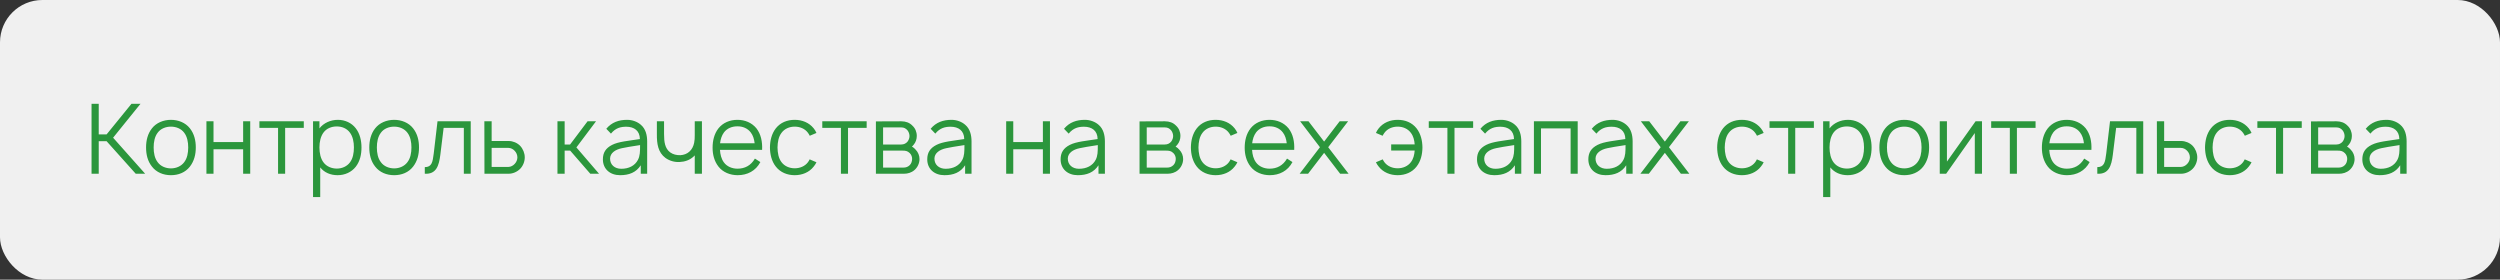 <?xml version="1.0" encoding="UTF-8"?> <svg xmlns="http://www.w3.org/2000/svg" width="590" height="66" viewBox="0 0 590 66" fill="none"><rect x="0" y="0" width="590" height="66" fill="#333333" stroke="none"/><rect width="590" height="66" rx="10" fill="#F0F0F0"></rect><path d="M34.254 41H32.031L25.156 33.323H23.3V41H21.604V24.5H23.3V31.719H25.156L31.023 24.5H33.154L26.692 32.498L34.254 41ZM40.34 41.344C38.553 41.344 36.925 40.679 35.871 39.327C34.817 38.021 34.473 36.417 34.473 34.79C34.473 33.185 34.84 31.558 35.871 30.275C36.88 28.992 38.553 28.281 40.34 28.281C42.082 28.281 43.755 28.946 44.809 30.275C45.863 31.604 46.207 33.208 46.207 34.79C46.207 36.44 45.84 37.998 44.809 39.327C43.732 40.702 42.127 41.344 40.34 41.344ZM43.457 38.296C44.19 37.356 44.419 36.073 44.419 34.79C44.419 33.552 44.19 32.246 43.457 31.306C42.746 30.367 41.578 29.885 40.34 29.885C39.102 29.885 37.911 30.367 37.223 31.306C36.49 32.246 36.261 33.552 36.261 34.79C36.261 36.073 36.49 37.356 37.223 38.296C37.911 39.235 39.102 39.74 40.34 39.74C41.578 39.74 42.746 39.235 43.457 38.296ZM57.38 28.625H59.053V41H57.38V35.225H50.39V41H48.717V28.625H50.39V33.529H57.38V28.625ZM71.694 28.625V30.183H67.294V41H65.621V30.183H61.221V28.625H71.694ZM83.959 30.275C84.944 31.535 85.311 33.208 85.311 34.79C85.311 36.394 84.99 38.021 83.959 39.35C82.928 40.656 81.369 41.344 79.674 41.344C78.001 41.344 76.534 40.725 75.572 39.51V46.5H73.876V28.625H75.388V30.298C76.374 29.015 78.024 28.281 79.742 28.281C81.415 28.281 82.974 28.992 83.959 30.275ZM82.607 38.296C83.294 37.379 83.524 36.096 83.524 34.79C83.524 33.506 83.272 32.223 82.584 31.306C81.874 30.321 80.728 29.84 79.467 29.84C78.253 29.84 77.107 30.298 76.397 31.215C75.663 32.154 75.388 33.483 75.388 34.79C75.388 36.119 75.663 37.471 76.397 38.388C77.107 39.304 78.276 39.785 79.49 39.785C80.705 39.785 81.897 39.281 82.607 38.296ZM93.02 41.344C91.232 41.344 89.605 40.679 88.551 39.327C87.497 38.021 87.153 36.417 87.153 34.79C87.153 33.185 87.52 31.558 88.551 30.275C89.559 28.992 91.232 28.281 93.02 28.281C94.761 28.281 96.434 28.946 97.488 30.275C98.543 31.604 98.886 33.208 98.886 34.79C98.886 36.44 98.52 37.998 97.488 39.327C96.411 40.702 94.807 41.344 93.02 41.344ZM96.136 38.296C96.87 37.356 97.099 36.073 97.099 34.79C97.099 33.552 96.87 32.246 96.136 31.306C95.426 30.367 94.257 29.885 93.02 29.885C91.782 29.885 90.591 30.367 89.903 31.306C89.17 32.246 88.941 33.552 88.941 34.79C88.941 36.073 89.17 37.356 89.903 38.296C90.591 39.235 91.782 39.74 93.02 39.74C94.257 39.74 95.426 39.235 96.136 38.296ZM103.253 28.625H111.091V41H109.464V30.183H104.697L103.918 36.531C103.597 39.121 102.955 41.16 100.251 41V39.442C101.901 39.442 102.108 38.273 102.36 36.233L103.253 28.625ZM114.309 28.625H116.028V33.277H120.061C121.024 33.277 122.032 33.69 122.743 34.4C123.43 35.133 123.843 36.142 123.843 37.15C123.843 38.135 123.43 39.167 122.743 39.854C122.032 40.565 121.024 41 120.061 41H114.332L114.309 28.625ZM116.028 34.904V39.396H119.993C120.565 39.373 121.093 39.098 121.482 38.663C121.872 38.25 122.101 37.7 122.101 37.15C122.101 36.577 121.872 36.027 121.482 35.615C121.115 35.202 120.565 34.904 119.993 34.904H116.028ZM133.257 35.546V41H131.561V28.625H133.257V34.102H134.54L138.665 28.625H140.659L136.03 34.79L141.37 41H139.307L134.563 35.546H133.257ZM152.732 41H151.219V39.006C150.119 40.702 148.469 41.344 146.338 41.344C143.978 41.344 142.282 39.9 142.282 37.608C142.282 36.05 142.924 34.973 144.459 34.194C145.971 33.415 148.378 33.231 151.013 32.819C150.99 30.825 149.638 29.908 147.805 29.908C146.499 29.908 145.284 30.183 144.184 31.535L143.084 30.39C144.367 28.854 146.04 28.281 148.011 28.281C149.249 28.281 150.44 28.74 151.242 29.45C152.388 30.413 152.732 31.925 152.732 33.369V41ZM150.555 37.723C151.036 36.783 151.059 35.844 151.059 34.24C148.996 34.56 147.553 34.79 146.774 34.973C145.215 35.294 143.978 36.119 143.978 37.448C143.978 38.892 145.078 39.831 146.613 39.831C148.401 39.831 149.821 39.121 150.555 37.723ZM163.96 28.625H165.655V41H163.96V36.669C163.868 36.76 163.776 36.875 163.662 36.967C162.768 37.792 161.576 38.181 160.453 38.227C159.262 38.319 158.024 37.975 157.039 37.265C155.297 35.958 154.999 33.942 155.022 31.65V28.625H156.718V31.65C156.718 33.506 156.924 35.042 158.162 35.958C158.826 36.44 159.651 36.646 160.568 36.623C161.37 36.577 162.126 36.302 162.676 35.798C163.272 35.294 163.662 34.515 163.822 33.69C163.937 33.163 163.96 32.567 163.96 31.925V28.625ZM169.912 35.362C169.981 36.462 170.233 37.517 170.852 38.342C171.562 39.304 172.777 39.808 174.037 39.808C175.779 39.808 177.2 39.075 178.162 37.425L179.446 38.25C178.346 40.335 176.375 41.344 174.083 41.344C172.318 41.344 170.6 40.656 169.568 39.327C168.537 38.021 168.171 36.417 168.171 34.858C168.171 33.231 168.537 31.581 169.568 30.275C170.646 28.946 172.25 28.281 174.037 28.281C175.802 28.281 177.406 28.946 178.506 30.275C179.583 31.65 179.95 33.438 179.858 35.362H169.912ZM174.037 29.817C172.777 29.794 171.562 30.298 170.852 31.26C170.325 31.971 170.05 32.865 169.935 33.804H178.093C177.979 32.819 177.704 31.925 177.177 31.26C176.466 30.298 175.275 29.794 174.037 29.817ZM192.683 31.375L191.102 32.04C190.987 31.788 190.827 31.558 190.666 31.329C189.956 30.367 188.787 29.885 187.549 29.885C186.335 29.885 185.166 30.367 184.456 31.329C183.722 32.269 183.516 33.552 183.493 34.812C183.516 36.073 183.722 37.356 184.456 38.296C185.166 39.235 186.335 39.717 187.549 39.717C188.787 39.717 189.956 39.235 190.666 38.296C190.827 38.09 190.964 37.837 191.079 37.608L192.683 38.296C192.499 38.663 192.293 39.006 192.018 39.327C190.964 40.679 189.314 41.344 187.549 41.344C185.785 41.344 184.158 40.679 183.104 39.327C182.072 38.021 181.729 36.394 181.706 34.812C181.729 33.208 182.072 31.604 183.104 30.275C184.204 28.9 185.785 28.281 187.549 28.281C189.337 28.281 190.941 28.946 192.018 30.275C192.293 30.619 192.522 30.985 192.683 31.375ZM204.532 28.625V30.183H200.132V41H198.459V30.183H194.059V28.625H204.532ZM206.714 28.648L212.695 28.625C213.749 28.625 214.643 28.946 215.307 29.633C215.995 30.252 216.361 31.123 216.361 32.085C216.361 32.842 216.109 33.575 215.651 34.125C215.514 34.308 215.376 34.446 215.216 34.583C215.559 34.79 215.88 35.042 216.132 35.362C216.682 35.935 217.003 36.737 217.003 37.54C217.003 38.525 216.545 39.51 215.789 40.152C215.101 40.748 214.207 41 213.382 41H206.714V28.648ZM208.409 30.069V34.102H212.695C213.336 34.102 213.818 33.85 214.184 33.415C214.482 33.025 214.643 32.544 214.643 32.085C214.62 31.604 214.482 31.169 214.184 30.779C213.795 30.321 213.359 30.069 212.695 30.069H208.409ZM208.409 35.546V39.556H213.153C213.795 39.556 214.276 39.396 214.711 38.96C215.078 38.594 215.239 38.067 215.261 37.54C215.284 37.035 215.078 36.508 214.711 36.142C214.161 35.592 213.657 35.546 212.924 35.546H208.409ZM229.281 41H227.768V39.006C226.668 40.702 225.018 41.344 222.887 41.344C220.527 41.344 218.831 39.9 218.831 37.608C218.831 36.05 219.472 34.973 221.008 34.194C222.52 33.415 224.927 33.231 227.562 32.819C227.539 30.825 226.187 29.908 224.354 29.908C223.047 29.908 221.833 30.183 220.733 31.535L219.633 30.39C220.916 28.854 222.589 28.281 224.56 28.281C225.797 28.281 226.989 28.74 227.791 29.45C228.937 30.413 229.281 31.925 229.281 33.369V41ZM227.104 37.723C227.585 36.783 227.608 35.844 227.608 34.24C225.545 34.56 224.102 34.79 223.322 34.973C221.764 35.294 220.527 36.119 220.527 37.448C220.527 38.892 221.627 39.831 223.162 39.831C224.949 39.831 226.37 39.121 227.104 37.723ZM246.12 28.625H247.793V41H246.12V35.225H239.131V41H237.458V28.625H239.131V33.529H246.12V28.625ZM260.755 41H259.243V39.006C258.143 40.702 256.493 41.344 254.362 41.344C252.001 41.344 250.305 39.9 250.305 37.608C250.305 36.05 250.947 34.973 252.482 34.194C253.995 33.415 256.401 33.231 259.037 32.819C259.014 30.825 257.662 29.908 255.828 29.908C254.522 29.908 253.307 30.183 252.207 31.535L251.107 30.39C252.391 28.854 254.064 28.281 256.035 28.281C257.272 28.281 258.464 28.74 259.266 29.45C260.412 30.413 260.755 31.925 260.755 33.369V41ZM258.578 37.723C259.06 36.783 259.082 35.844 259.082 34.24C257.02 34.56 255.576 34.79 254.797 34.973C253.239 35.294 252.001 36.119 252.001 37.448C252.001 38.892 253.101 39.831 254.637 39.831C256.424 39.831 257.845 39.121 258.578 37.723ZM268.932 28.648L274.914 28.625C275.968 28.625 276.861 28.946 277.526 29.633C278.214 30.252 278.58 31.123 278.58 32.085C278.58 32.842 278.328 33.575 277.87 34.125C277.732 34.308 277.595 34.446 277.434 34.583C277.778 34.79 278.099 35.042 278.351 35.362C278.901 35.935 279.222 36.737 279.222 37.54C279.222 38.525 278.764 39.51 278.007 40.152C277.32 40.748 276.426 41 275.601 41H268.932V28.648ZM270.628 30.069V34.102H274.914C275.555 34.102 276.036 33.85 276.403 33.415C276.701 33.025 276.861 32.544 276.861 32.085C276.839 31.604 276.701 31.169 276.403 30.779C276.014 30.321 275.578 30.069 274.914 30.069H270.628ZM270.628 35.546V39.556H275.372C276.014 39.556 276.495 39.396 276.93 38.96C277.297 38.594 277.457 38.067 277.48 37.54C277.503 37.035 277.297 36.508 276.93 36.142C276.38 35.592 275.876 35.546 275.143 35.546H270.628ZM292.027 31.375L290.445 32.04C290.331 31.788 290.17 31.558 290.01 31.329C289.299 30.367 288.131 29.885 286.893 29.885C285.679 29.885 284.51 30.367 283.799 31.329C283.066 32.269 282.86 33.552 282.837 34.812C282.86 36.073 283.066 37.356 283.799 38.296C284.51 39.235 285.679 39.717 286.893 39.717C288.131 39.717 289.299 39.235 290.01 38.296C290.17 38.09 290.308 37.837 290.422 37.608L292.027 38.296C291.843 38.663 291.637 39.006 291.362 39.327C290.308 40.679 288.658 41.344 286.893 41.344C285.129 41.344 283.502 40.679 282.447 39.327C281.416 38.021 281.072 36.394 281.049 34.812C281.072 33.208 281.416 31.604 282.447 30.275C283.547 28.9 285.129 28.281 286.893 28.281C288.681 28.281 290.285 28.946 291.362 30.275C291.637 30.619 291.866 30.985 292.027 31.375ZM295.488 35.362C295.557 36.462 295.809 37.517 296.428 38.342C297.138 39.304 298.353 39.808 299.613 39.808C301.355 39.808 302.776 39.075 303.738 37.425L305.022 38.25C303.922 40.335 301.951 41.344 299.659 41.344C297.895 41.344 296.176 40.656 295.145 39.327C294.113 38.021 293.747 36.417 293.747 34.858C293.747 33.231 294.113 31.581 295.145 30.275C296.222 28.946 297.826 28.281 299.613 28.281C301.378 28.281 302.982 28.946 304.082 30.275C305.159 31.65 305.526 33.438 305.434 35.362H295.488ZM299.613 29.817C298.353 29.794 297.138 30.298 296.428 31.26C295.901 31.971 295.626 32.865 295.511 33.804H303.67C303.555 32.819 303.28 31.925 302.753 31.26C302.043 30.298 300.851 29.794 299.613 29.817ZM318.152 28.625L313.454 34.744L318.266 41H316.272L312.491 36.073L308.71 41H306.716L311.506 34.744L306.831 28.625H308.802L312.491 33.415L316.158 28.625H318.152ZM334.299 30.275C335.33 31.604 335.674 33.208 335.697 34.812C335.674 36.394 335.33 38.021 334.299 39.327C333.245 40.679 331.618 41.344 329.853 41.344C328.089 41.344 326.439 40.679 325.385 39.327C325.11 39.006 324.903 38.663 324.72 38.296L326.324 37.608C326.439 37.837 326.576 38.09 326.737 38.296C327.447 39.235 328.616 39.717 329.853 39.717C331.068 39.717 332.237 39.235 332.947 38.296C333.543 37.54 333.795 36.554 333.864 35.523H328.318V34.079H333.864C333.795 33.071 333.543 32.085 332.947 31.329C332.237 30.367 331.068 29.885 329.853 29.885C328.616 29.885 327.447 30.367 326.737 31.329C326.576 31.558 326.416 31.788 326.301 32.04L324.72 31.375C324.88 30.985 325.11 30.619 325.385 30.275C326.462 28.946 328.066 28.281 329.853 28.281C331.618 28.281 333.199 28.9 334.299 30.275ZM347.661 28.625V30.183H343.261V41H341.588V30.183H337.188V28.625H347.661ZM359.025 41H357.512V39.006C356.412 40.702 354.762 41.344 352.631 41.344C350.271 41.344 348.575 39.9 348.575 37.608C348.575 36.05 349.217 34.973 350.752 34.194C352.264 33.415 354.671 33.231 357.306 32.819C357.283 30.825 355.931 29.908 354.098 29.908C352.792 29.908 351.577 30.183 350.477 31.535L349.377 30.39C350.66 28.854 352.333 28.281 354.304 28.281C355.542 28.281 356.733 28.74 357.535 29.45C358.681 30.413 359.025 31.925 359.025 33.369V41ZM356.848 37.723C357.329 36.783 357.352 35.844 357.352 34.24C355.289 34.56 353.846 34.79 353.067 34.973C351.508 35.294 350.271 36.119 350.271 37.448C350.271 38.892 351.371 39.831 352.906 39.831C354.694 39.831 356.114 39.121 356.848 37.723ZM372.338 28.625V41H370.665V30.298H363.676V41H362.003V28.625H372.338ZM385.3 41H383.788V39.006C382.688 40.702 381.038 41.344 378.907 41.344C376.546 41.344 374.85 39.9 374.85 37.608C374.85 36.05 375.492 34.973 377.027 34.194C378.54 33.415 380.946 33.231 383.582 32.819C383.559 30.825 382.207 29.908 380.373 29.908C379.067 29.908 377.852 30.183 376.752 31.535L375.652 30.39C376.936 28.854 378.609 28.281 380.579 28.281C381.817 28.281 383.009 28.74 383.811 29.45C384.957 30.413 385.3 31.925 385.3 33.369V41ZM383.123 37.723C383.604 36.783 383.627 35.844 383.627 34.24C381.565 34.56 380.121 34.79 379.342 34.973C377.784 35.294 376.546 36.119 376.546 37.448C376.546 38.892 377.646 39.831 379.182 39.831C380.969 39.831 382.39 39.121 383.123 37.723ZM398.568 28.625L393.87 34.744L398.682 41H396.688L392.907 36.073L389.126 41H387.132L391.922 34.744L387.247 28.625H389.218L392.907 33.415L396.574 28.625H398.568ZM416.228 31.375L414.646 32.04C414.532 31.788 414.371 31.558 414.211 31.329C413.501 30.367 412.332 29.885 411.094 29.885C409.88 29.885 408.711 30.367 408.001 31.329C407.267 32.269 407.061 33.552 407.038 34.812C407.061 36.073 407.267 37.356 408.001 38.296C408.711 39.235 409.88 39.717 411.094 39.717C412.332 39.717 413.501 39.235 414.211 38.296C414.371 38.09 414.509 37.837 414.624 37.608L416.228 38.296C416.044 38.663 415.838 39.006 415.563 39.327C414.509 40.679 412.859 41.344 411.094 41.344C409.33 41.344 407.703 40.679 406.649 39.327C405.617 38.021 405.274 36.394 405.251 34.812C405.274 33.208 405.617 31.604 406.649 30.275C407.749 28.9 409.33 28.281 411.094 28.281C412.882 28.281 414.486 28.946 415.563 30.275C415.838 30.619 416.067 30.985 416.228 31.375ZM428.077 28.625V30.183H423.677V41H422.004V30.183H417.604V28.625H428.077ZM440.342 30.275C441.327 31.535 441.694 33.208 441.694 34.79C441.694 36.394 441.373 38.021 440.342 39.35C439.311 40.656 437.752 41.344 436.056 41.344C434.383 41.344 432.917 40.725 431.954 39.51V46.5H430.258V28.625H431.771V30.298C432.756 29.015 434.406 28.281 436.125 28.281C437.798 28.281 439.356 28.992 440.342 30.275ZM438.99 38.296C439.677 37.379 439.906 36.096 439.906 34.79C439.906 33.506 439.654 32.223 438.967 31.306C438.256 30.321 437.111 29.84 435.85 29.84C434.636 29.84 433.49 30.298 432.779 31.215C432.046 32.154 431.771 33.483 431.771 34.79C431.771 36.119 432.046 37.471 432.779 38.388C433.49 39.304 434.658 39.785 435.873 39.785C437.088 39.785 438.279 39.281 438.99 38.296ZM449.402 41.344C447.615 41.344 445.988 40.679 444.934 39.327C443.88 38.021 443.536 36.417 443.536 34.79C443.536 33.185 443.902 31.558 444.934 30.275C445.942 28.992 447.615 28.281 449.402 28.281C451.144 28.281 452.817 28.946 453.871 30.275C454.925 31.604 455.269 33.208 455.269 34.79C455.269 36.44 454.902 37.998 453.871 39.327C452.794 40.702 451.19 41.344 449.402 41.344ZM452.519 38.296C453.252 37.356 453.482 36.073 453.482 34.79C453.482 33.552 453.252 32.246 452.519 31.306C451.809 30.367 450.64 29.885 449.402 29.885C448.165 29.885 446.973 30.367 446.286 31.306C445.552 32.246 445.323 33.552 445.323 34.79C445.323 36.073 445.552 37.356 446.286 38.296C446.973 39.235 448.165 39.74 449.402 39.74C450.64 39.74 451.809 39.235 452.519 38.296ZM467.749 28.625V41H466.053V31.398L459.292 41H457.78V28.625H459.476V38.135L466.236 28.625H467.749ZM480.392 28.625V30.183H475.992V41H474.319V30.183H469.919V28.625H480.392ZM483.627 35.362C483.696 36.462 483.948 37.517 484.567 38.342C485.277 39.304 486.492 39.808 487.752 39.808C489.494 39.808 490.915 39.075 491.877 37.425L493.16 38.25C492.06 40.335 490.09 41.344 487.798 41.344C486.033 41.344 484.315 40.656 483.283 39.327C482.252 38.021 481.885 36.417 481.885 34.858C481.885 33.231 482.252 31.581 483.283 30.275C484.36 28.946 485.965 28.281 487.752 28.281C489.517 28.281 491.121 28.946 492.221 30.275C493.298 31.65 493.665 33.438 493.573 35.362H483.627ZM487.752 29.817C486.492 29.794 485.277 30.298 484.567 31.26C484.04 31.971 483.765 32.865 483.65 33.804H491.808C491.694 32.819 491.419 31.925 490.892 31.26C490.181 30.298 488.99 29.794 487.752 29.817ZM497.964 28.625H505.802V41H504.175V30.183H499.408L498.629 36.531C498.308 39.121 497.666 41.16 494.962 41V39.442C496.612 39.442 496.818 38.273 497.071 36.233L497.964 28.625ZM509.02 28.625H510.739V33.277H514.772C515.735 33.277 516.743 33.69 517.454 34.4C518.141 35.133 518.554 36.142 518.554 37.15C518.554 38.135 518.141 39.167 517.454 39.854C516.743 40.565 515.735 41 514.772 41H509.043L509.02 28.625ZM510.739 34.904V39.396H514.704C515.276 39.373 515.804 39.098 516.193 38.663C516.583 38.25 516.812 37.7 516.812 37.15C516.812 36.577 516.583 36.027 516.193 35.615C515.826 35.202 515.276 34.904 514.704 34.904H510.739ZM531.363 31.375L529.781 32.04C529.667 31.788 529.506 31.558 529.346 31.329C528.635 30.367 527.467 29.885 526.229 29.885C525.015 29.885 523.846 30.367 523.135 31.329C522.402 32.269 522.196 33.552 522.173 34.812C522.196 36.073 522.402 37.356 523.135 38.296C523.846 39.235 525.015 39.717 526.229 39.717C527.467 39.717 528.635 39.235 529.346 38.296C529.506 38.09 529.644 37.837 529.758 37.608L531.363 38.296C531.179 38.663 530.973 39.006 530.698 39.327C529.644 40.679 527.994 41.344 526.229 41.344C524.465 41.344 522.838 40.679 521.783 39.327C520.752 38.021 520.408 36.394 520.385 34.812C520.408 33.208 520.752 31.604 521.783 30.275C522.883 28.9 524.465 28.281 526.229 28.281C528.017 28.281 529.621 28.946 530.698 30.275C530.973 30.619 531.202 30.985 531.363 31.375ZM543.212 28.625V30.183H538.812V41H537.139V30.183H532.739V28.625H543.212ZM545.393 28.648L551.374 28.625C552.429 28.625 553.322 28.946 553.987 29.633C554.674 30.252 555.041 31.123 555.041 32.085C555.041 32.842 554.789 33.575 554.331 34.125C554.193 34.308 554.056 34.446 553.895 34.583C554.239 34.79 554.56 35.042 554.812 35.362C555.362 35.935 555.683 36.737 555.683 37.54C555.683 38.525 555.224 39.51 554.468 40.152C553.781 40.748 552.887 41 552.062 41H545.393V28.648ZM547.089 30.069V34.102H551.374C552.016 34.102 552.497 33.85 552.864 33.415C553.162 33.025 553.322 32.544 553.322 32.085C553.299 31.604 553.162 31.169 552.864 30.779C552.474 30.321 552.039 30.069 551.374 30.069H547.089ZM547.089 35.546V39.556H551.833C552.474 39.556 552.956 39.396 553.391 38.96C553.758 38.594 553.918 38.067 553.941 37.54C553.964 37.035 553.758 36.508 553.391 36.142C552.841 35.592 552.337 35.546 551.604 35.546H547.089ZM567.96 41H566.448V39.006C565.348 40.702 563.698 41.344 561.567 41.344C559.206 41.344 557.51 39.9 557.51 37.608C557.51 36.05 558.152 34.973 559.688 34.194C561.2 33.415 563.606 33.231 566.242 32.819C566.219 30.825 564.867 29.908 563.033 29.908C561.727 29.908 560.513 30.183 559.413 31.535L558.313 30.39C559.596 28.854 561.269 28.281 563.24 28.281C564.477 28.281 565.669 28.74 566.471 29.45C567.617 30.413 567.96 31.925 567.96 33.369V41ZM565.783 37.723C566.265 36.783 566.288 35.844 566.288 34.24C564.225 34.56 562.781 34.79 562.002 34.973C560.444 35.294 559.206 36.119 559.206 37.448C559.206 38.892 560.306 39.831 561.842 39.831C563.629 39.831 565.05 39.121 565.783 37.723Z" fill="#2B963C"></path></svg> 